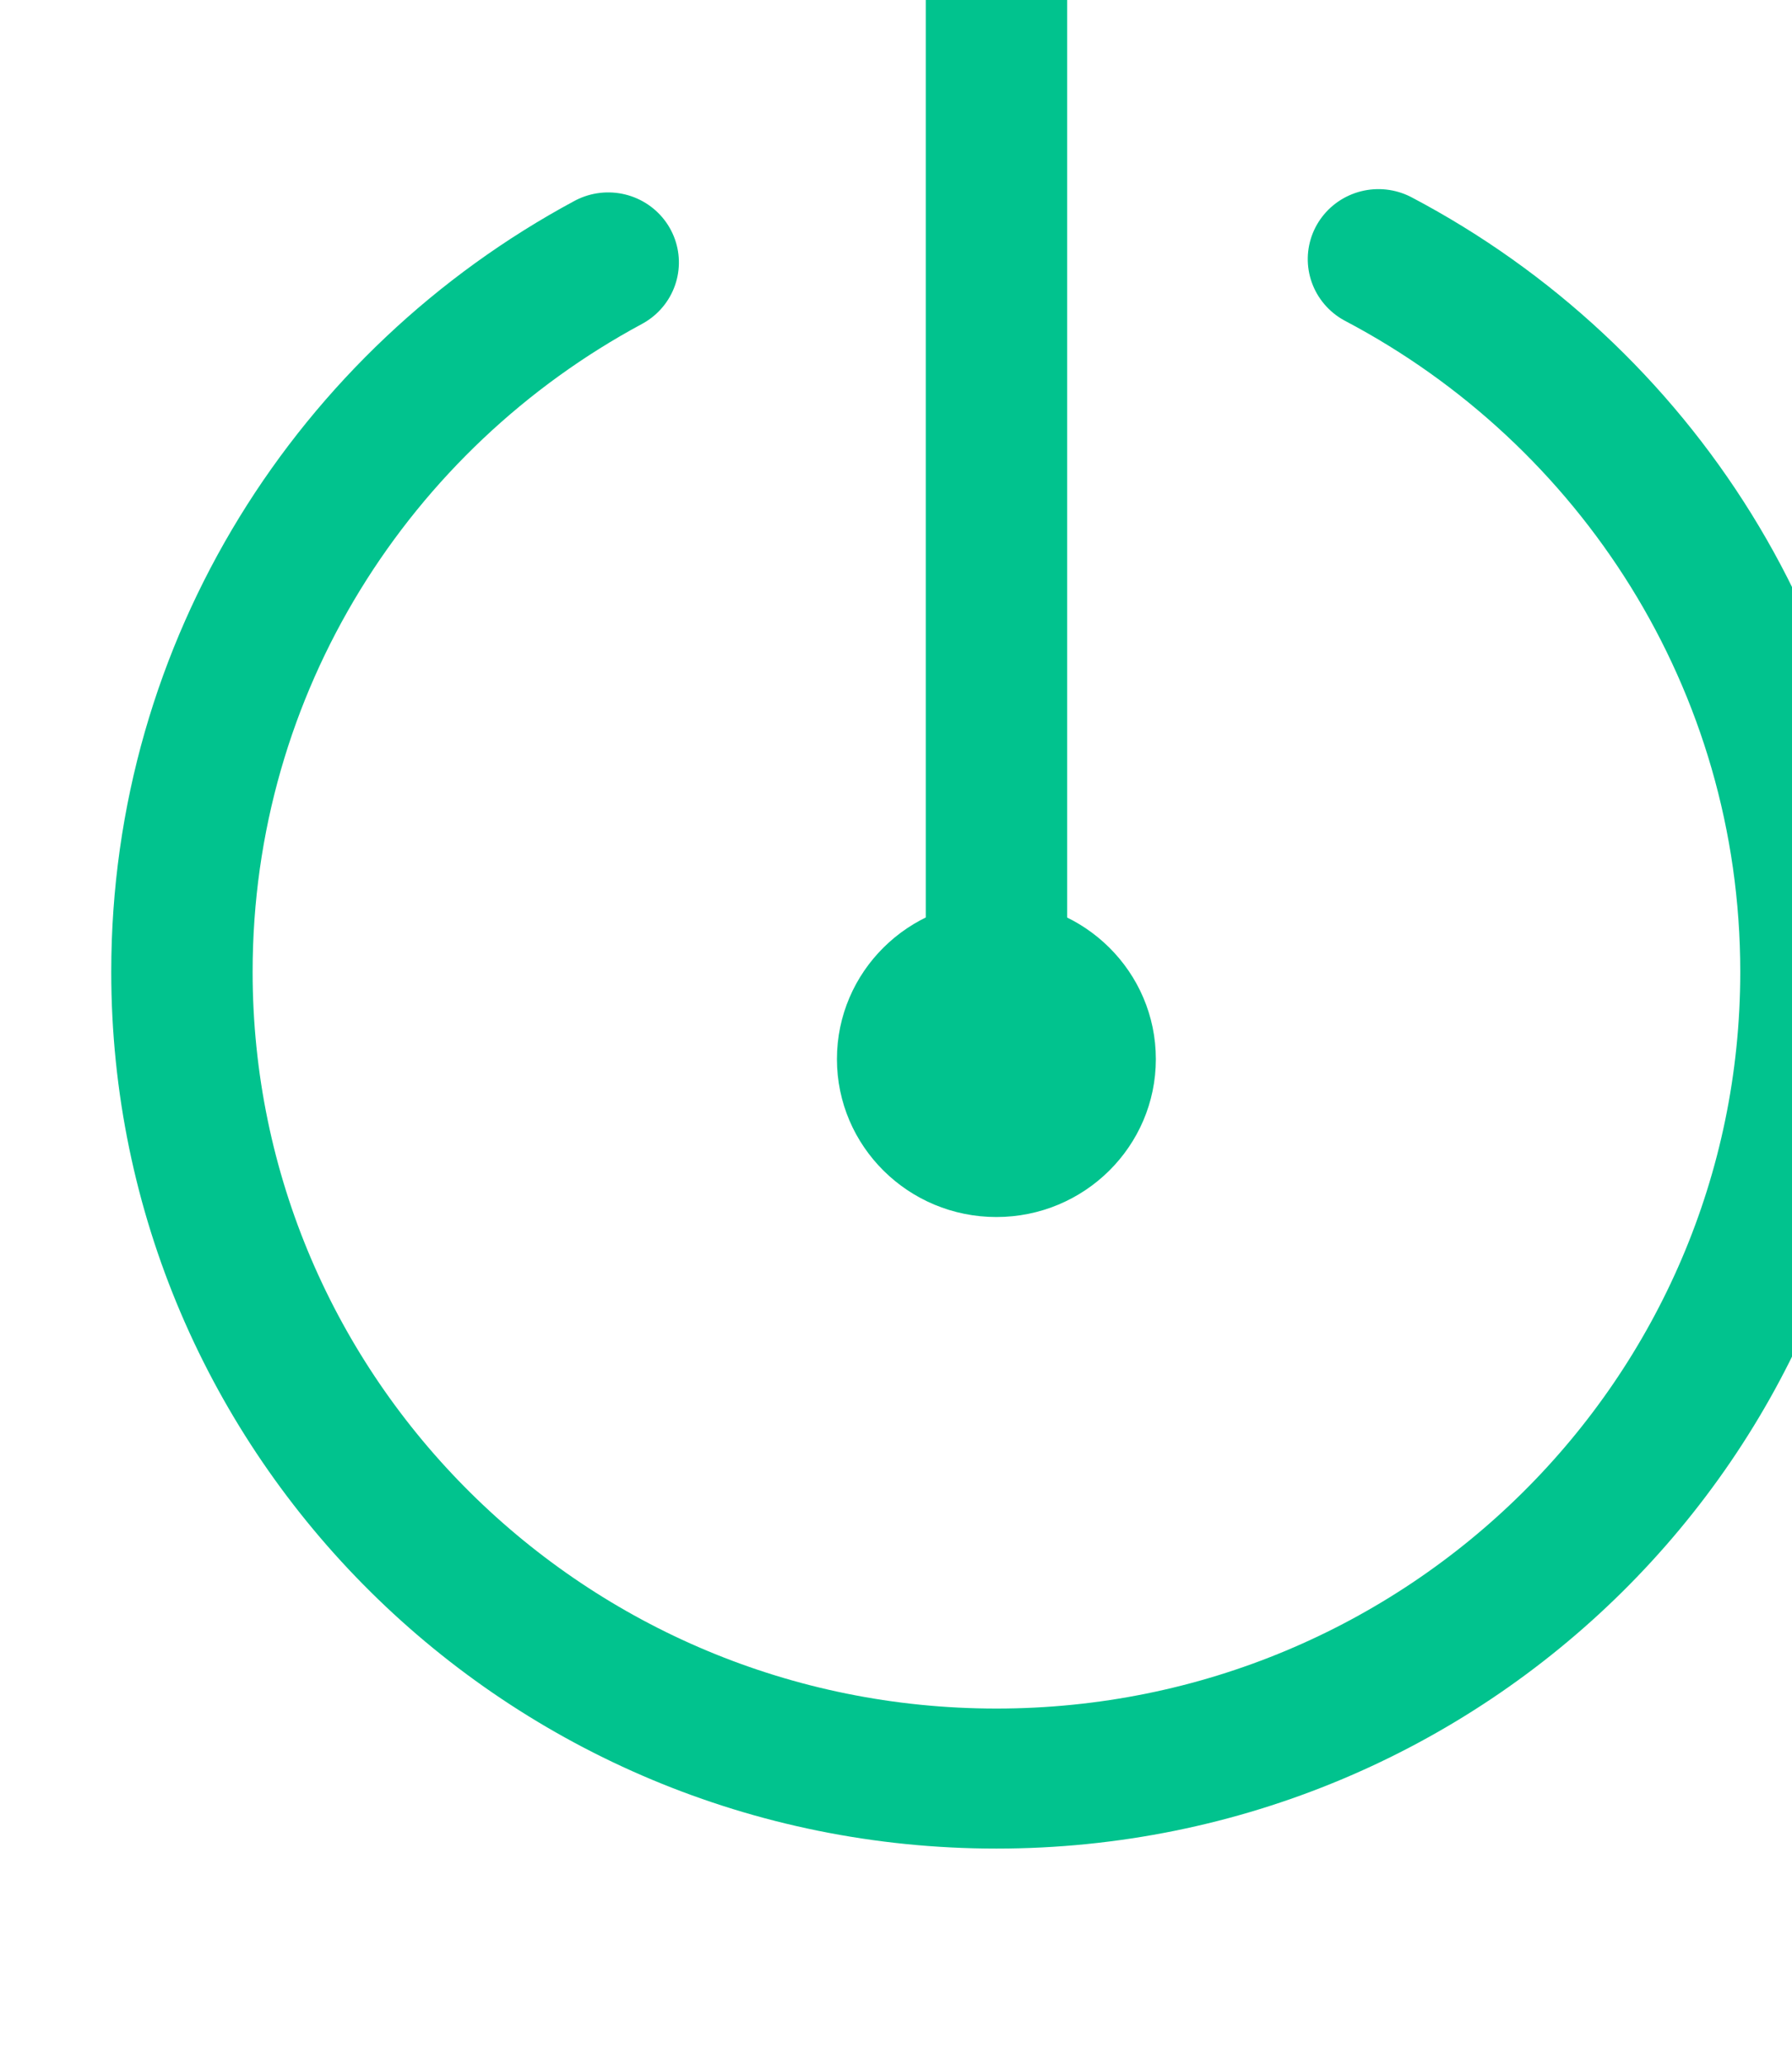 <svg xmlns="http://www.w3.org/2000/svg" xmlns:xlink="http://www.w3.org/1999/xlink" xmlns:serif="http://www.serif.com/" width="100%" height="100%" viewBox="0 0 46 53" xml:space="preserve" style="fill-rule:evenodd;clip-rule:evenodd;stroke-linecap:round;stroke-linejoin:round;stroke-miterlimit:10;">    <g transform="matrix(1,0,0,1,-3815.44,-1900.26)">        <g transform="matrix(1.042,0,0,6.611,3555,0)">            <g transform="matrix(0.173,0,0,0.027,1202.31,237.218)">                <g transform="matrix(-3.907,-0.973,-0.973,3.907,-5442.3,2099.36)">                    <path d="M-20.064,-56.715C-30.065,-54.217 -38.392,-46.418 -41.057,-35.717C-44.901,-20.279 -35.502,-4.648 -20.064,-0.804C-4.626,3.04 11.005,-6.358 14.849,-21.796C17.492,-32.41 13.875,-43.115 6.341,-50.018" style="fill:none;fill-rule:nonzero;stroke:rgb(1,195,142);stroke-width:5px;"></path>                </g>                <g transform="matrix(0,4.026,4.026,0,-5279.75,1930.07)">                    <path d="M-20.708,-20.708L20.708,-20.708" style="fill:none;fill-rule:nonzero;stroke:rgb(1,195,142);stroke-width:5px;stroke-miterlimit:4;"></path>                </g>                <g transform="matrix(0,4.026,4.026,0,-5363.13,1989.6)">                    <path d="M5.64,-5.64C8.753,-5.64 11.279,-3.115 11.279,0C11.279,3.114 8.753,5.64 5.64,5.64C2.526,5.64 -0,3.114 -0,0C-0,-3.115 2.526,-5.64 5.64,-5.64" style="fill:rgb(1,195,142);fill-rule:nonzero;"></path>                </g>            </g>        </g>    </g></svg>
